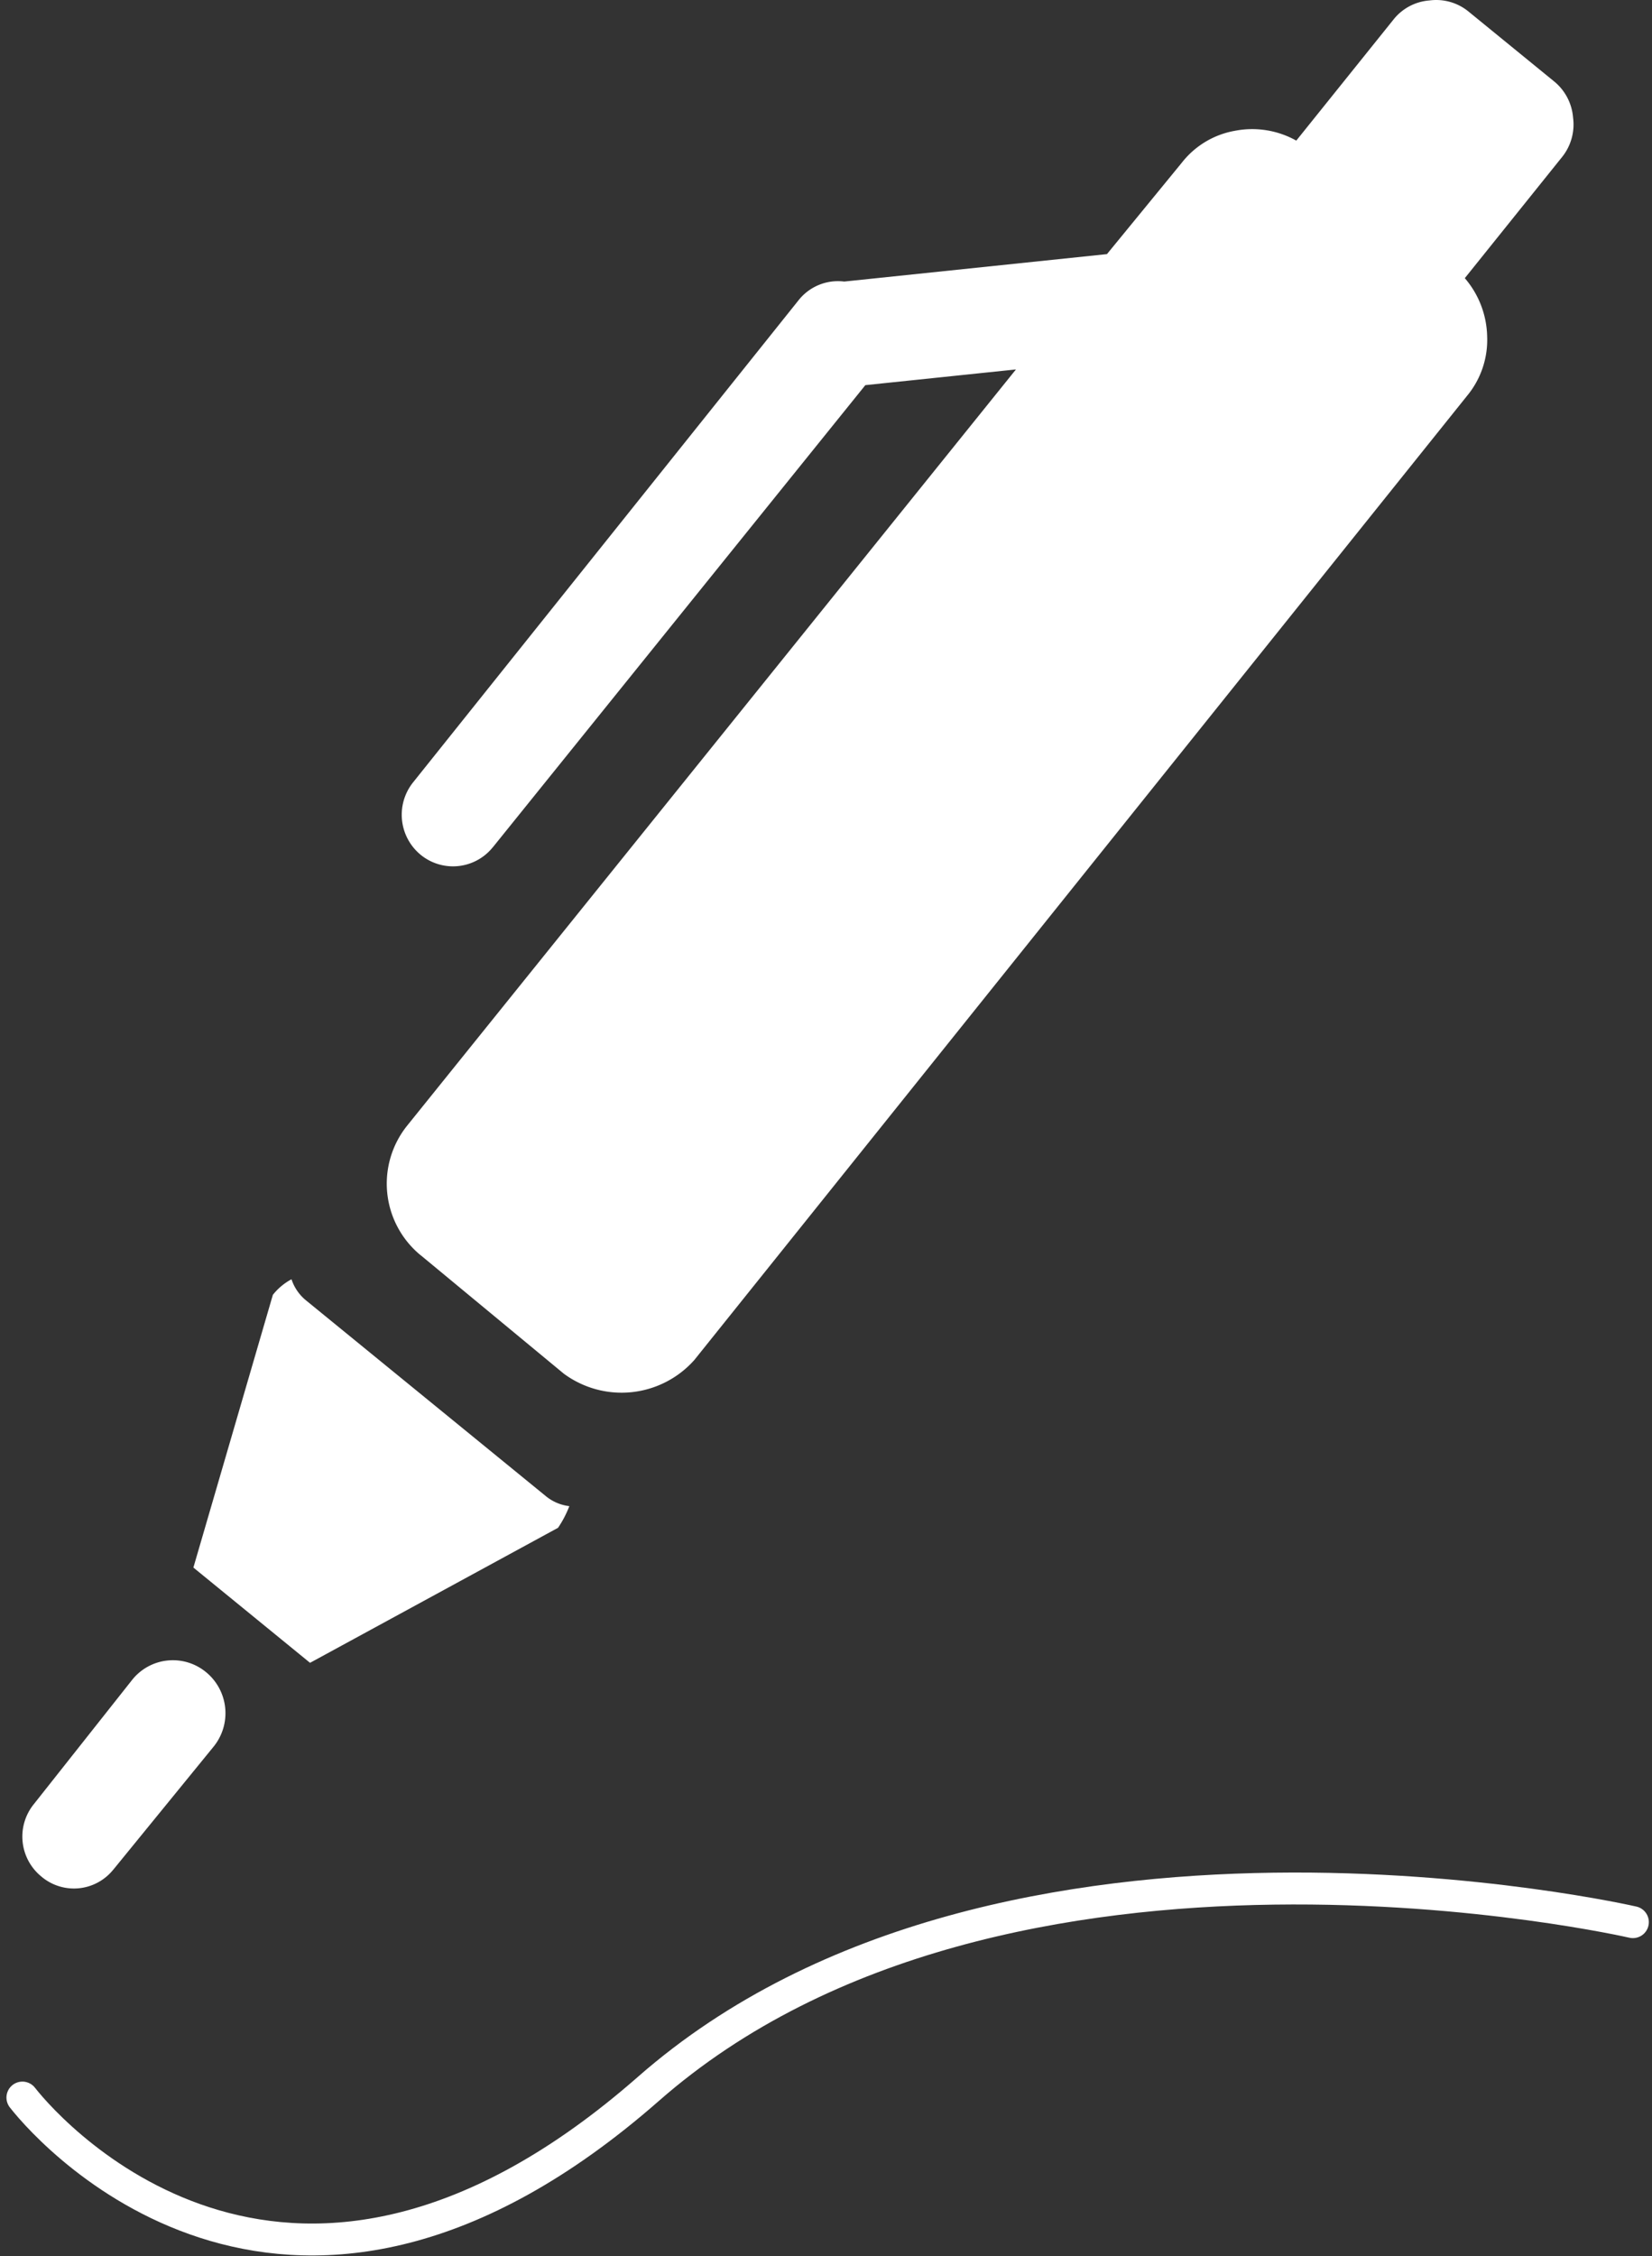 <svg xmlns="http://www.w3.org/2000/svg" width="51.759" height="70.64" viewBox="0 0 51.759 70.64"><rect x="0" y="0" width="51.759" height="70.64" fill="#333333" stroke="none"/><defs><style>.a{fill:none;stroke:#fff;stroke-linecap:round;}.b{fill:#fff;}</style></defs><g transform="translate(0.702 6.316)"><path class="a" d="M25.664.536S5.946-4-5.178,5.754s-18.6,1.573-19.616.275" transform="translate(24.794 53.335)"/><path class="b" d="M.307,29.89a1.58,1.58,0,0,0,2.239-.218l.016-.018L5.706,25.8a1.662,1.662,0,0,0-.256-2.324,1.632,1.632,0,0,0-2.3.238l-3.087,3.9a1.612,1.612,0,0,0,.222,2.257l.018.014ZM16.486,18.962a3.306,3.306,0,0,0,.354-.678,1.425,1.425,0,0,1-.72-.3L8.575,11.829a1.429,1.429,0,0,1-.44-.649,1.855,1.855,0,0,0-.584.488L5.061,20.207,8.716,23.19Zm.179-4.827a3.05,3.05,0,0,0,4.091-.427L44.971-16.488a2.742,2.742,0,0,0,.625-1.856,2.887,2.887,0,0,0-.7-1.823l3.044-3.789a1.624,1.624,0,0,0,.348-1.237,1.626,1.626,0,0,0-.6-1.14l-2.67-2.178a1.6,1.6,0,0,0-1.229-.352,1.593,1.593,0,0,0-1.129.6l-3.044,3.789a2.83,2.83,0,0,0-1.915-.309,2.708,2.708,0,0,0-1.671,1L33.684-20.92l-8.232.859a1.575,1.575,0,0,0-1.423.576l-12.08,15.1a1.623,1.623,0,0,0,.232,2.273,1.6,1.6,0,0,0,2.255-.228s0-.006.008-.008L26.114-16.817l4.719-.492L11.76,6.368a2.9,2.9,0,0,0,.419,4.058l.012.008Z" transform="translate(0.296 22.561)"/></g></svg>